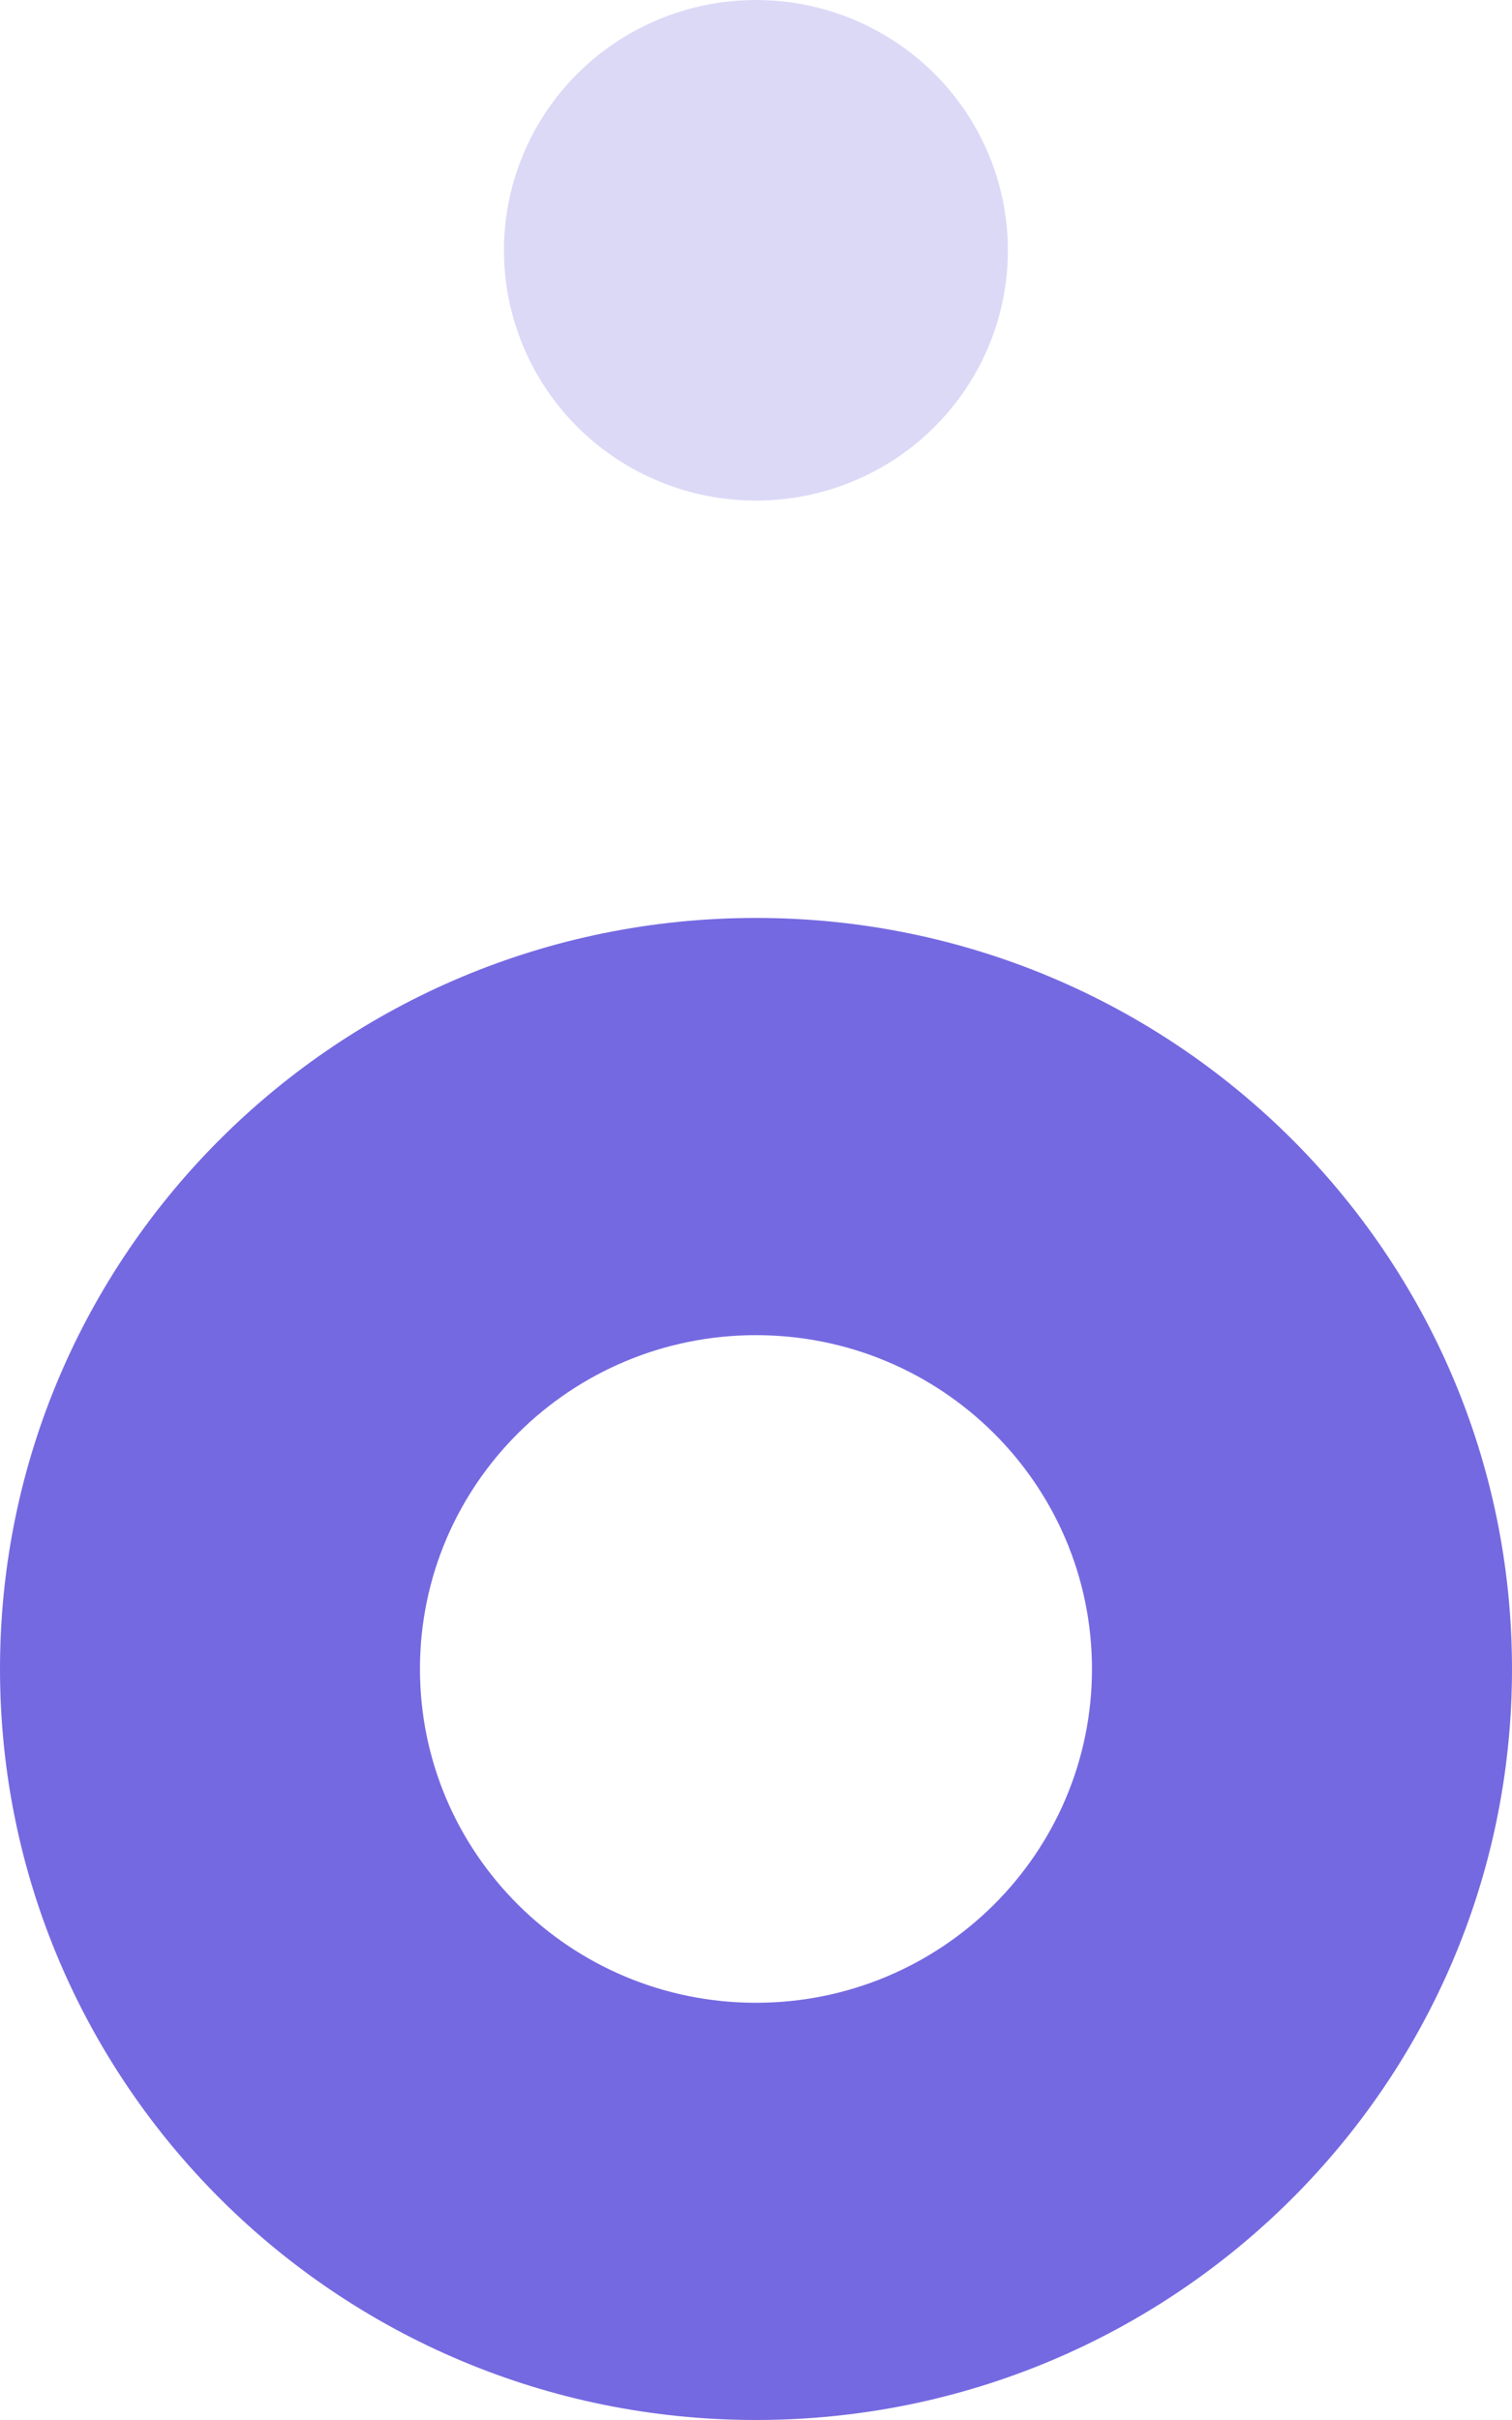 <svg xmlns="http://www.w3.org/2000/svg" width="20" height="32" fill="none" viewBox="0 0 20 32"><path fill="#7569E1" fill-rule="evenodd" d="M10 32C15.523 32 20 27.554 20 22.069C20 16.584 15.523 12.138 10 12.138C4.477 12.138 0 16.584 0 22.069C0 27.554 4.477 32 10 32ZM9.999 26.483C12.454 26.483 14.444 24.507 14.444 22.069C14.444 19.631 12.454 17.655 9.999 17.655C7.545 17.655 5.555 19.631 5.555 22.069C5.555 24.507 7.545 26.483 9.999 26.483Z" clip-rule="evenodd"/><ellipse cx="9.999" cy="3.31" fill="#DCD9F7" rx="3.333" ry="3.31"/></svg>